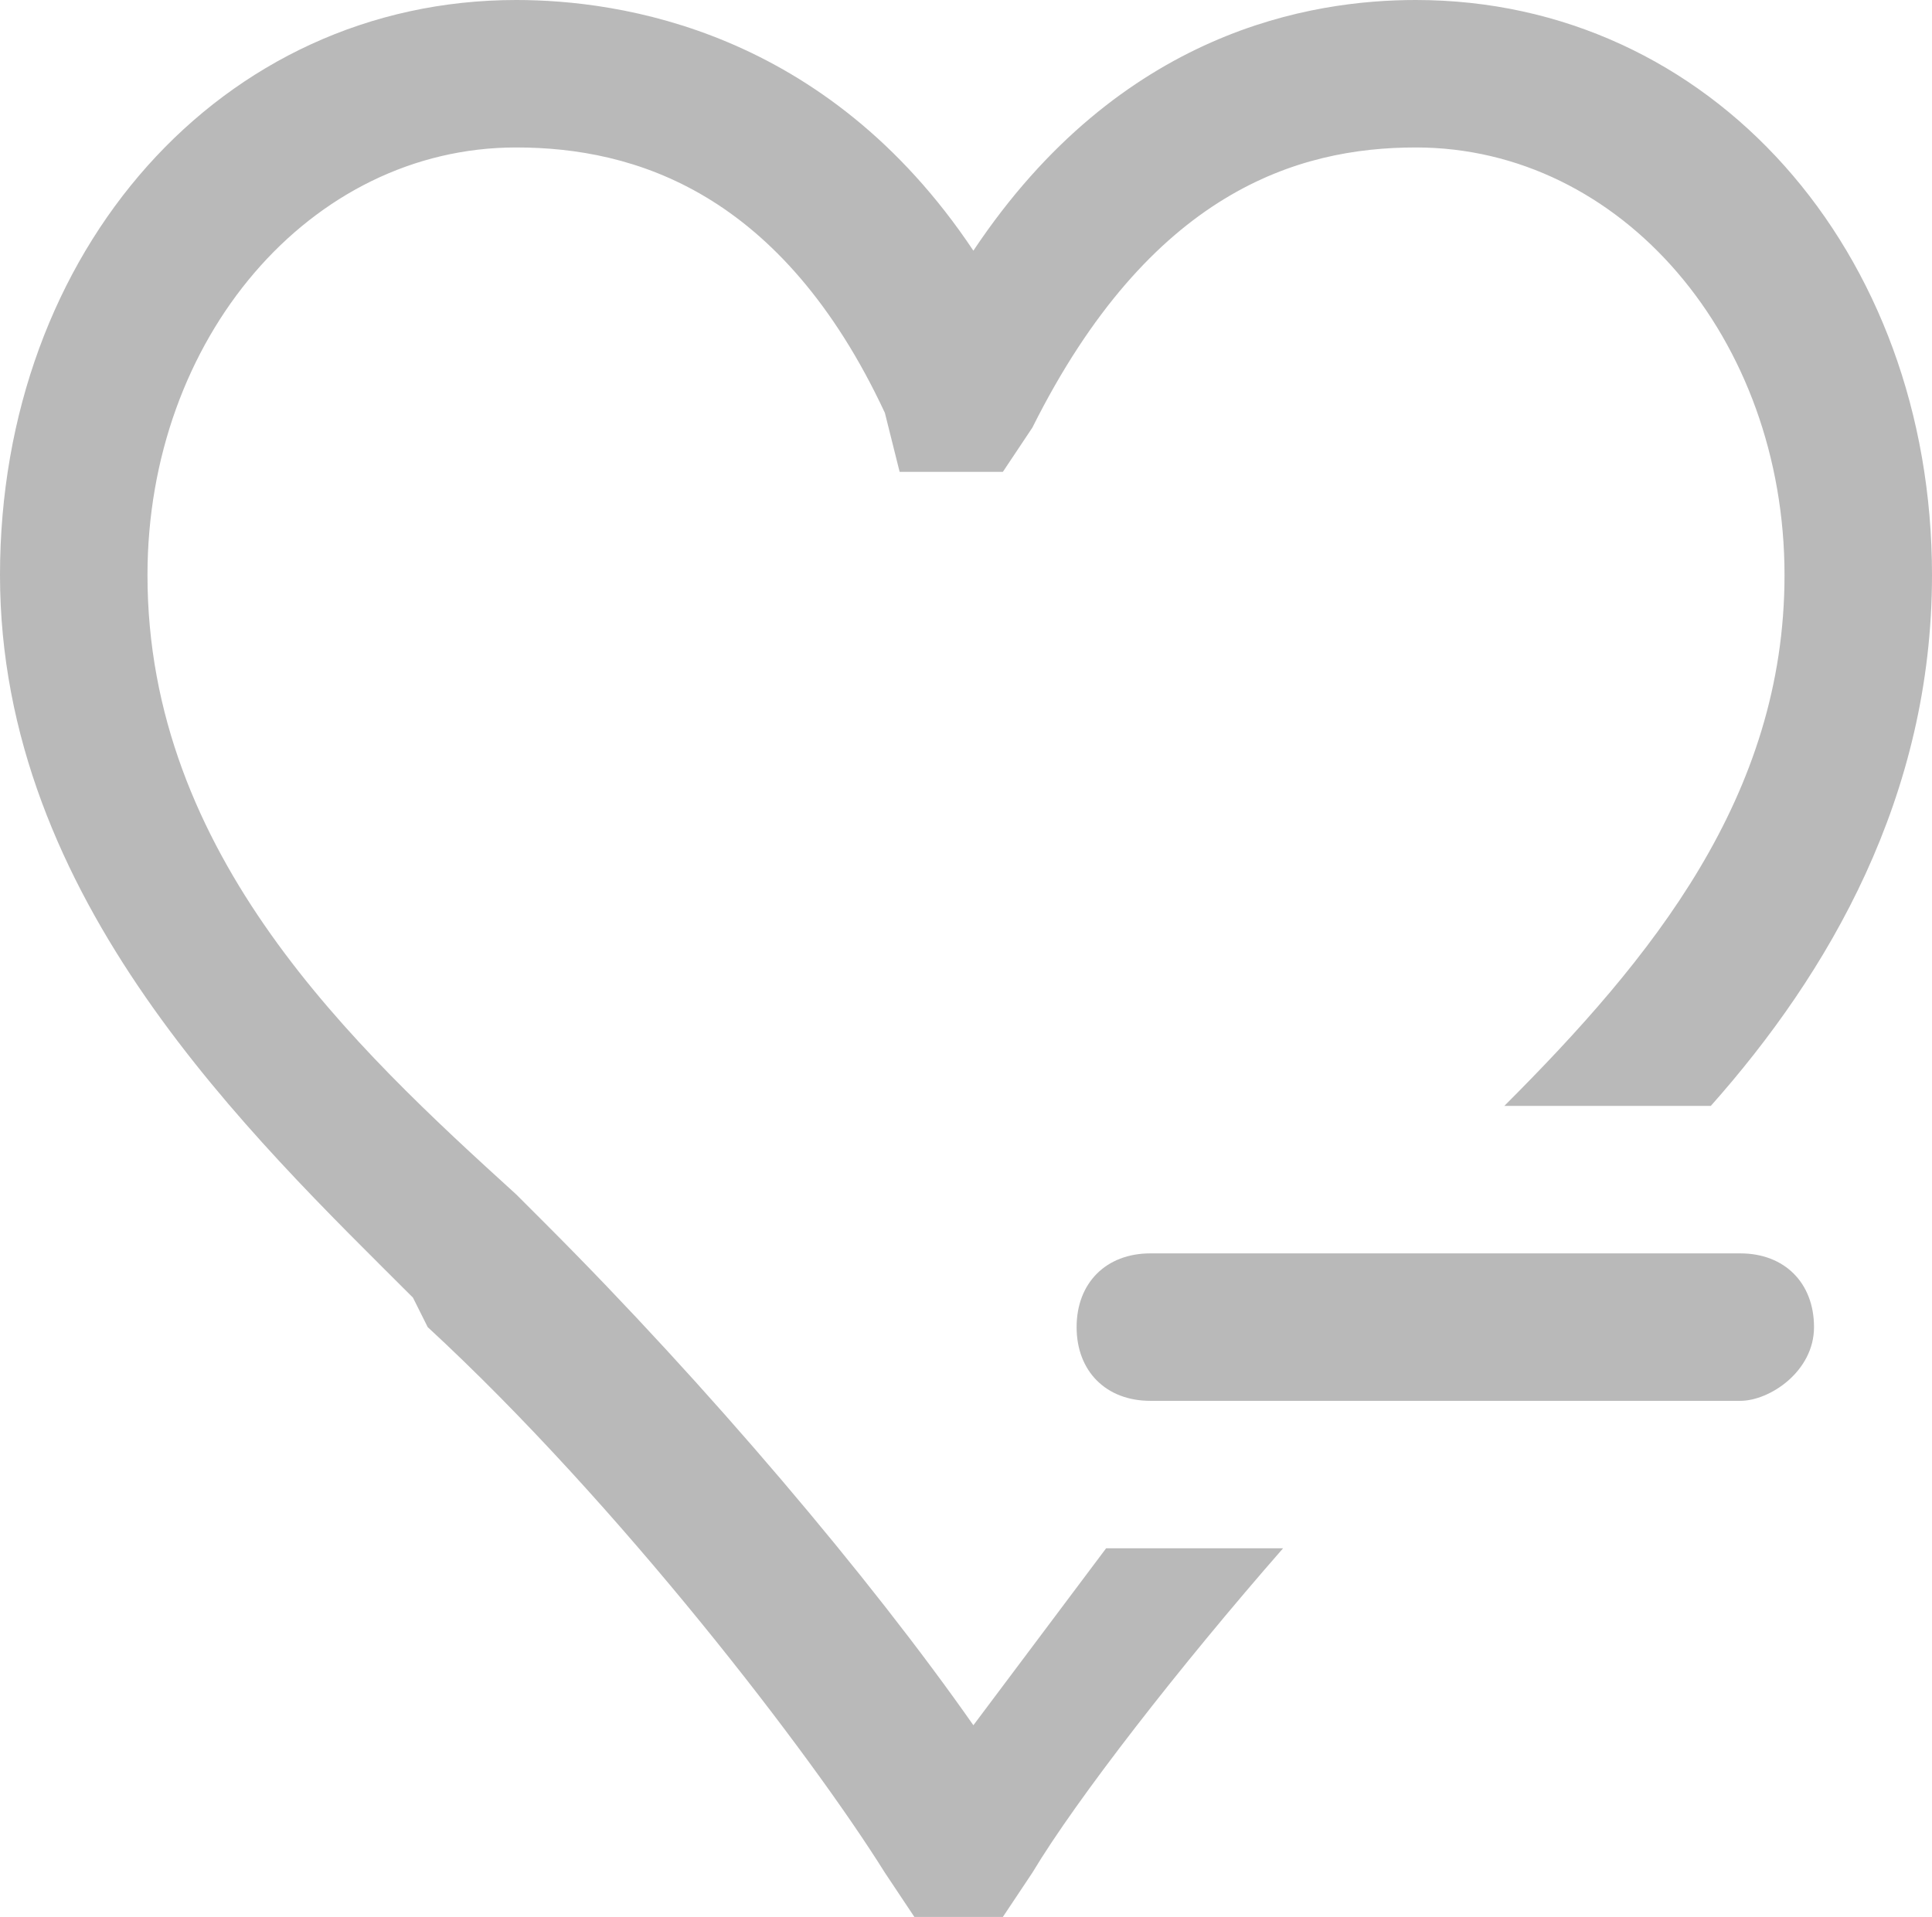 <svg version="1.1" id="レイヤー_1" xmlns="http://www.w3.org/2000/svg" x="0" y="0" viewBox="0 0 13.1 13" xml:space="preserve"><style>.st0{fill:#b9b9b9}</style><path class="st0" d="M7.8 10.5h-.3l-.9 1.2c-.7-1-1.8-2.3-2.9-3.4l-.2-.2C2.4 7.1 1 5.8 1 3.9 1 2.3 2.1 1 3.5 1c.8 0 1.8.3 2.5 1.8l.1.4h.7l.2-.3C7.8 1.3 8.8 1 9.6 1c1.4 0 2.5 1.3 2.5 2.9 0 1.5-.9 2.6-1.9 3.6h1.4c.8-.9 1.5-2.1 1.5-3.6 0-2.2-1.5-3.9-3.5-3.9-.7 0-2 .2-3 1.7C5.6.2 4.2 0 3.5 0 1.5 0 0 1.7 0 3.9s1.7 3.8 2.8 4.9l.1.2c1.3 1.2 2.6 2.9 3.1 3.7l.2.3h.6l.2-.3c.3-.5 1-1.4 1.7-2.2h-.9z"/><path class="st0" d="M11.8 9.5h-4c-.3 0-.5-.2-.5-.5s.2-.5.5-.5h4c.3 0 .5.2.5.5s-.3.5-.5.5z"/></svg>